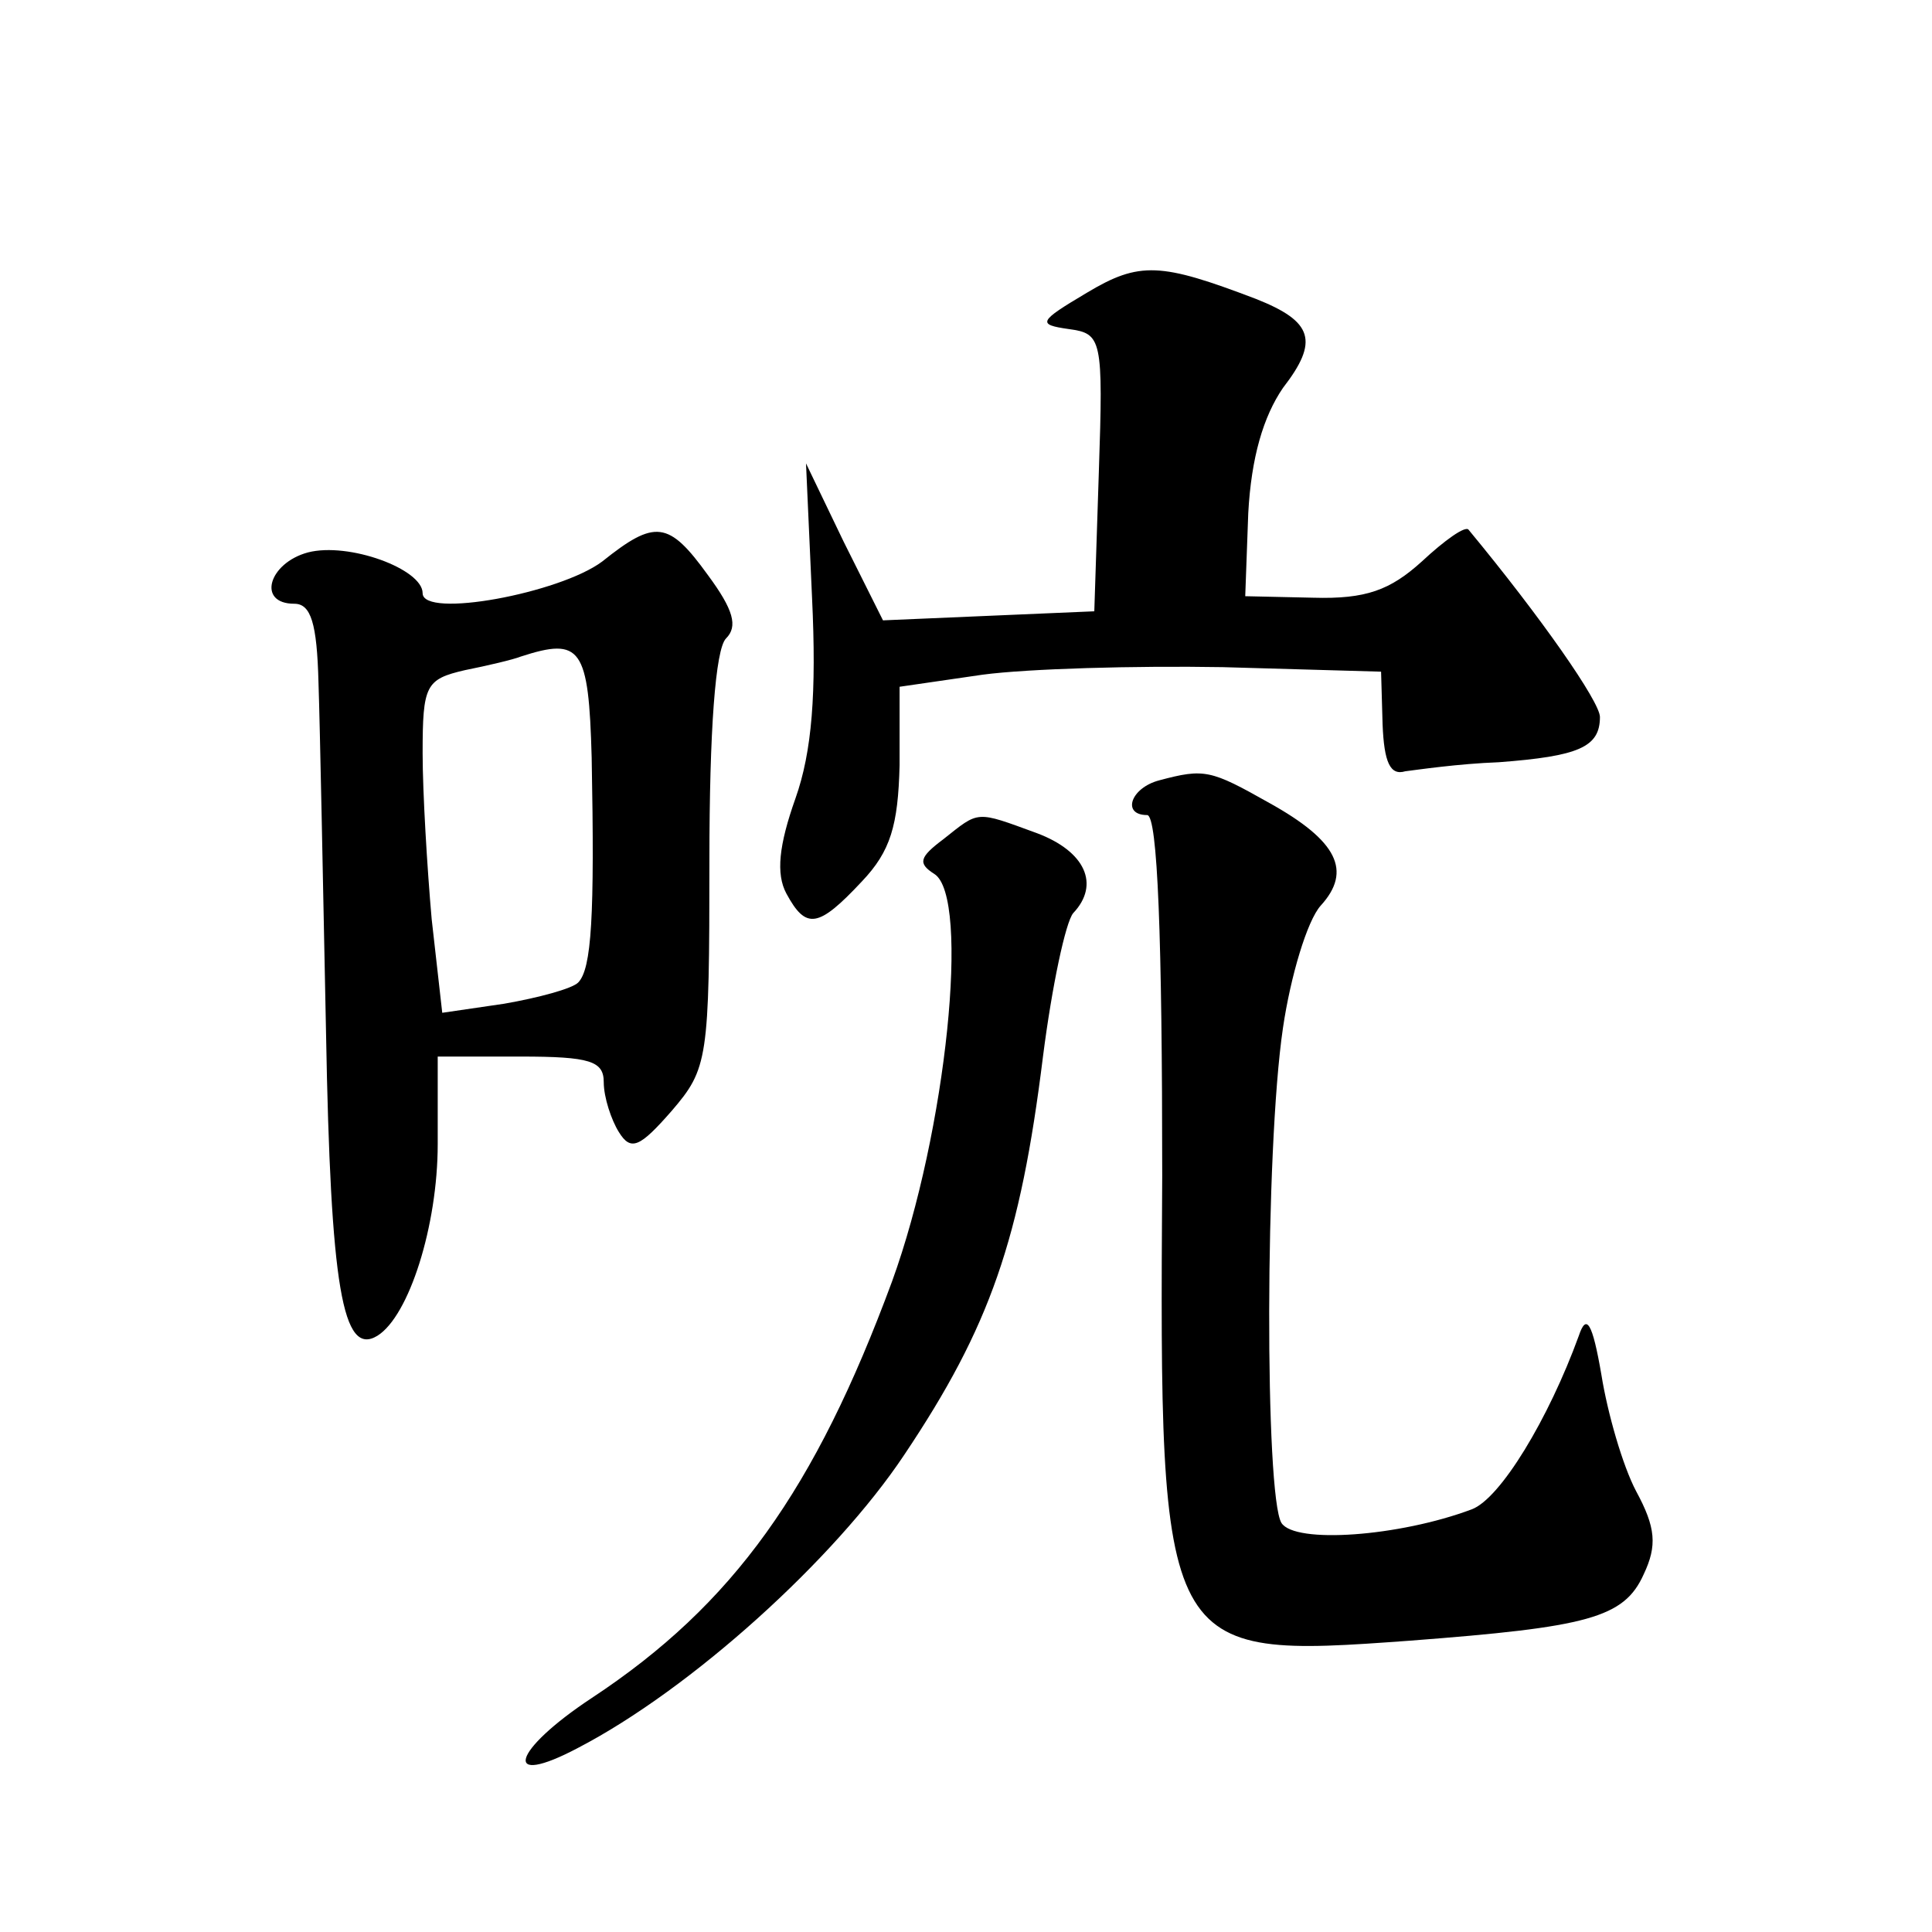<?xml version="1.0" standalone="no"?>
<!DOCTYPE svg PUBLIC "-//W3C//DTD SVG 20010904//EN"
 "http://www.w3.org/TR/2001/REC-SVG-20010904/DTD/svg10.dtd">
<svg version="1.0" xmlns="http://www.w3.org/2000/svg"
 width="128pt" height="128pt" viewBox="0 0 128 128"
 preserveAspectRatio="xMidYMid meet">
<g transform="translate(0,128) scale(0.1,-0.1)"
fill="#0" stroke="none">
<path d="M720 1086 c-32 -19 -33 -21 -12 -24 22 -3 23 -6 20 -95 l-3 -92 -70 -3
-70 -3 -26 52 -25 52 4 -89 c3 -63 0 -102 -11 -133 -11 -31 -13 -50 -6 -63 13 -24
21 -23 50 8 19 20 24 37 25 77 l0 52 55 8 c30 4 101 6 159 5 l105 -3 1 -35 c1 -25
5 -34 15 -31 8 1 35 5 62 6 53 4 67 10 67 30 0 10 -39 66 -87 124 -2 3 -16 -7 -31
-21 -21 -19 -37 -25 -72 -24 l-45 1 2 55 c2 37 10 64 23 83 24 31 20 44 -18 59
-63 24 -77 25 -112 4z M399 908 c-28 -21 -119 -38 -119 -21 0 16 -49 34 -76 27
-26 -7 -34 -34 -9 -34 11 0 15 -13 16 -52 1 -29 3 -133 5 -232 3 -169 11 -215 34
-201 21 13 40 73 40 127 l0 58 55 0 c46 0 55 -3 55 -17 0 -10 5 -25 10 -33 8 -13
14 -10 35 14 24 28 25 34 25 166 0 86 4 140 11 147 8 8 5 19 -12 42 -26 36 -35
37 -70 9z m-7 -130 c2 -105 0 -140 -9 -149 -4 -4 -26 -10 -49 -14 l-41 -6 -7 62
c-3 34 -6 84 -6 110 0 45 2 49 28 55 15 3 32 7 37 9 40 13 45 6 47 -67z M768 763
c-19 -5 -25 -23 -8 -23 7 0 10 -82 10 -239 -2 -319 -1 -320 164 -308 118 9 142
15 155 44 9 19 8 31 -5 55 -9 17 -19 52 -23 77 -6 35 -10 41 -15 26 -20 -55 -52
-108 -71 -115 -48 -18 -117 -23 -126 -9 -11 18 -11 247 1 328 5 34 16 71 25 81
21 23 11 43 -34 68 -39 22 -43 23 -73 15z M625 724 c-16 -12 -17 -16 -6 -23 24
-15 8 -171 -28 -270 -51 -138 -105 -214 -199 -276 -53 -35 -60 -60 -9 -33 75 39
170 125 216 194 57 85 77 143 92 264 6 47 15 89 20 95 18 19 8 41 -24 53 -41 15
-38 15 -62 -4z"/>
</g>
</svg>
